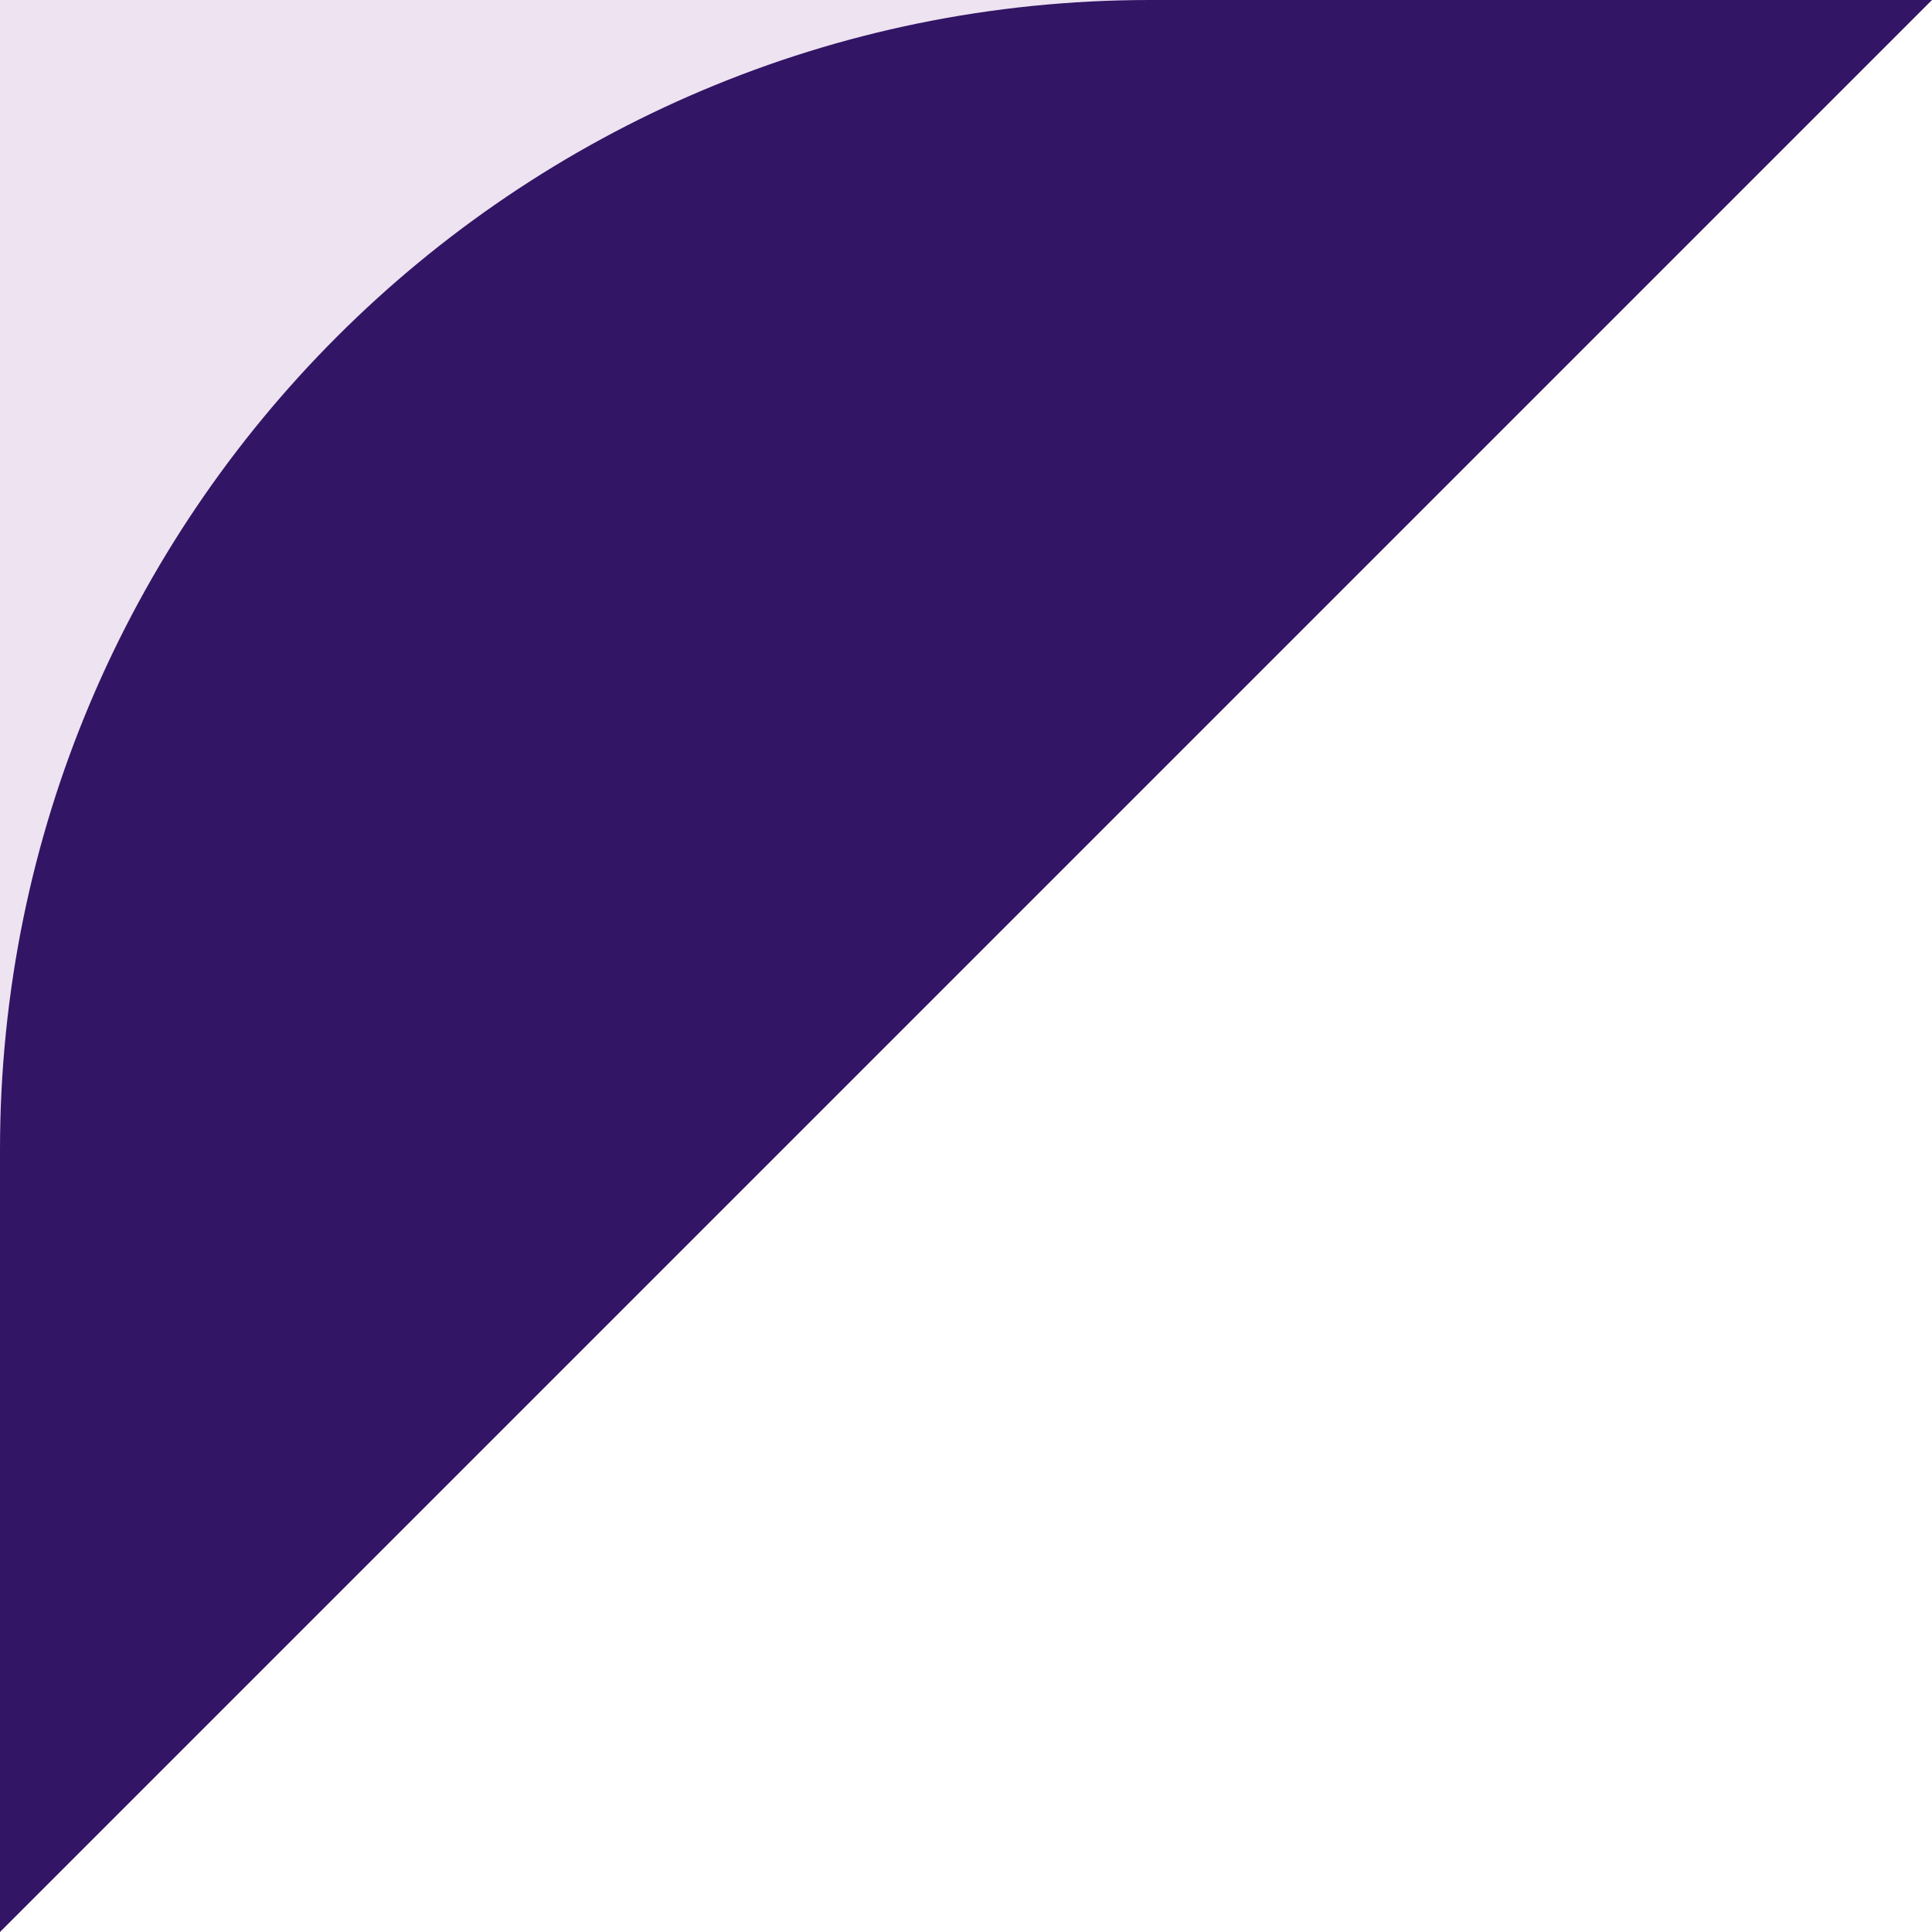 <?xml version="1.0" encoding="UTF-8"?> <svg xmlns="http://www.w3.org/2000/svg" width="168" height="168" viewBox="0 0 168 168" fill="none"><path d="M0 168L40.5 96.5L168 2.93741e-05L2.93741e-05 0L0 168Z" fill="#EEE3F1"></path><path d="M1.18895e-05 100L0 168L168 2.93741e-05L100 1.74846e-05C44.772 7.8281e-06 2.1546e-05 44.772 1.18895e-05 100Z" fill="#321565"></path></svg> 